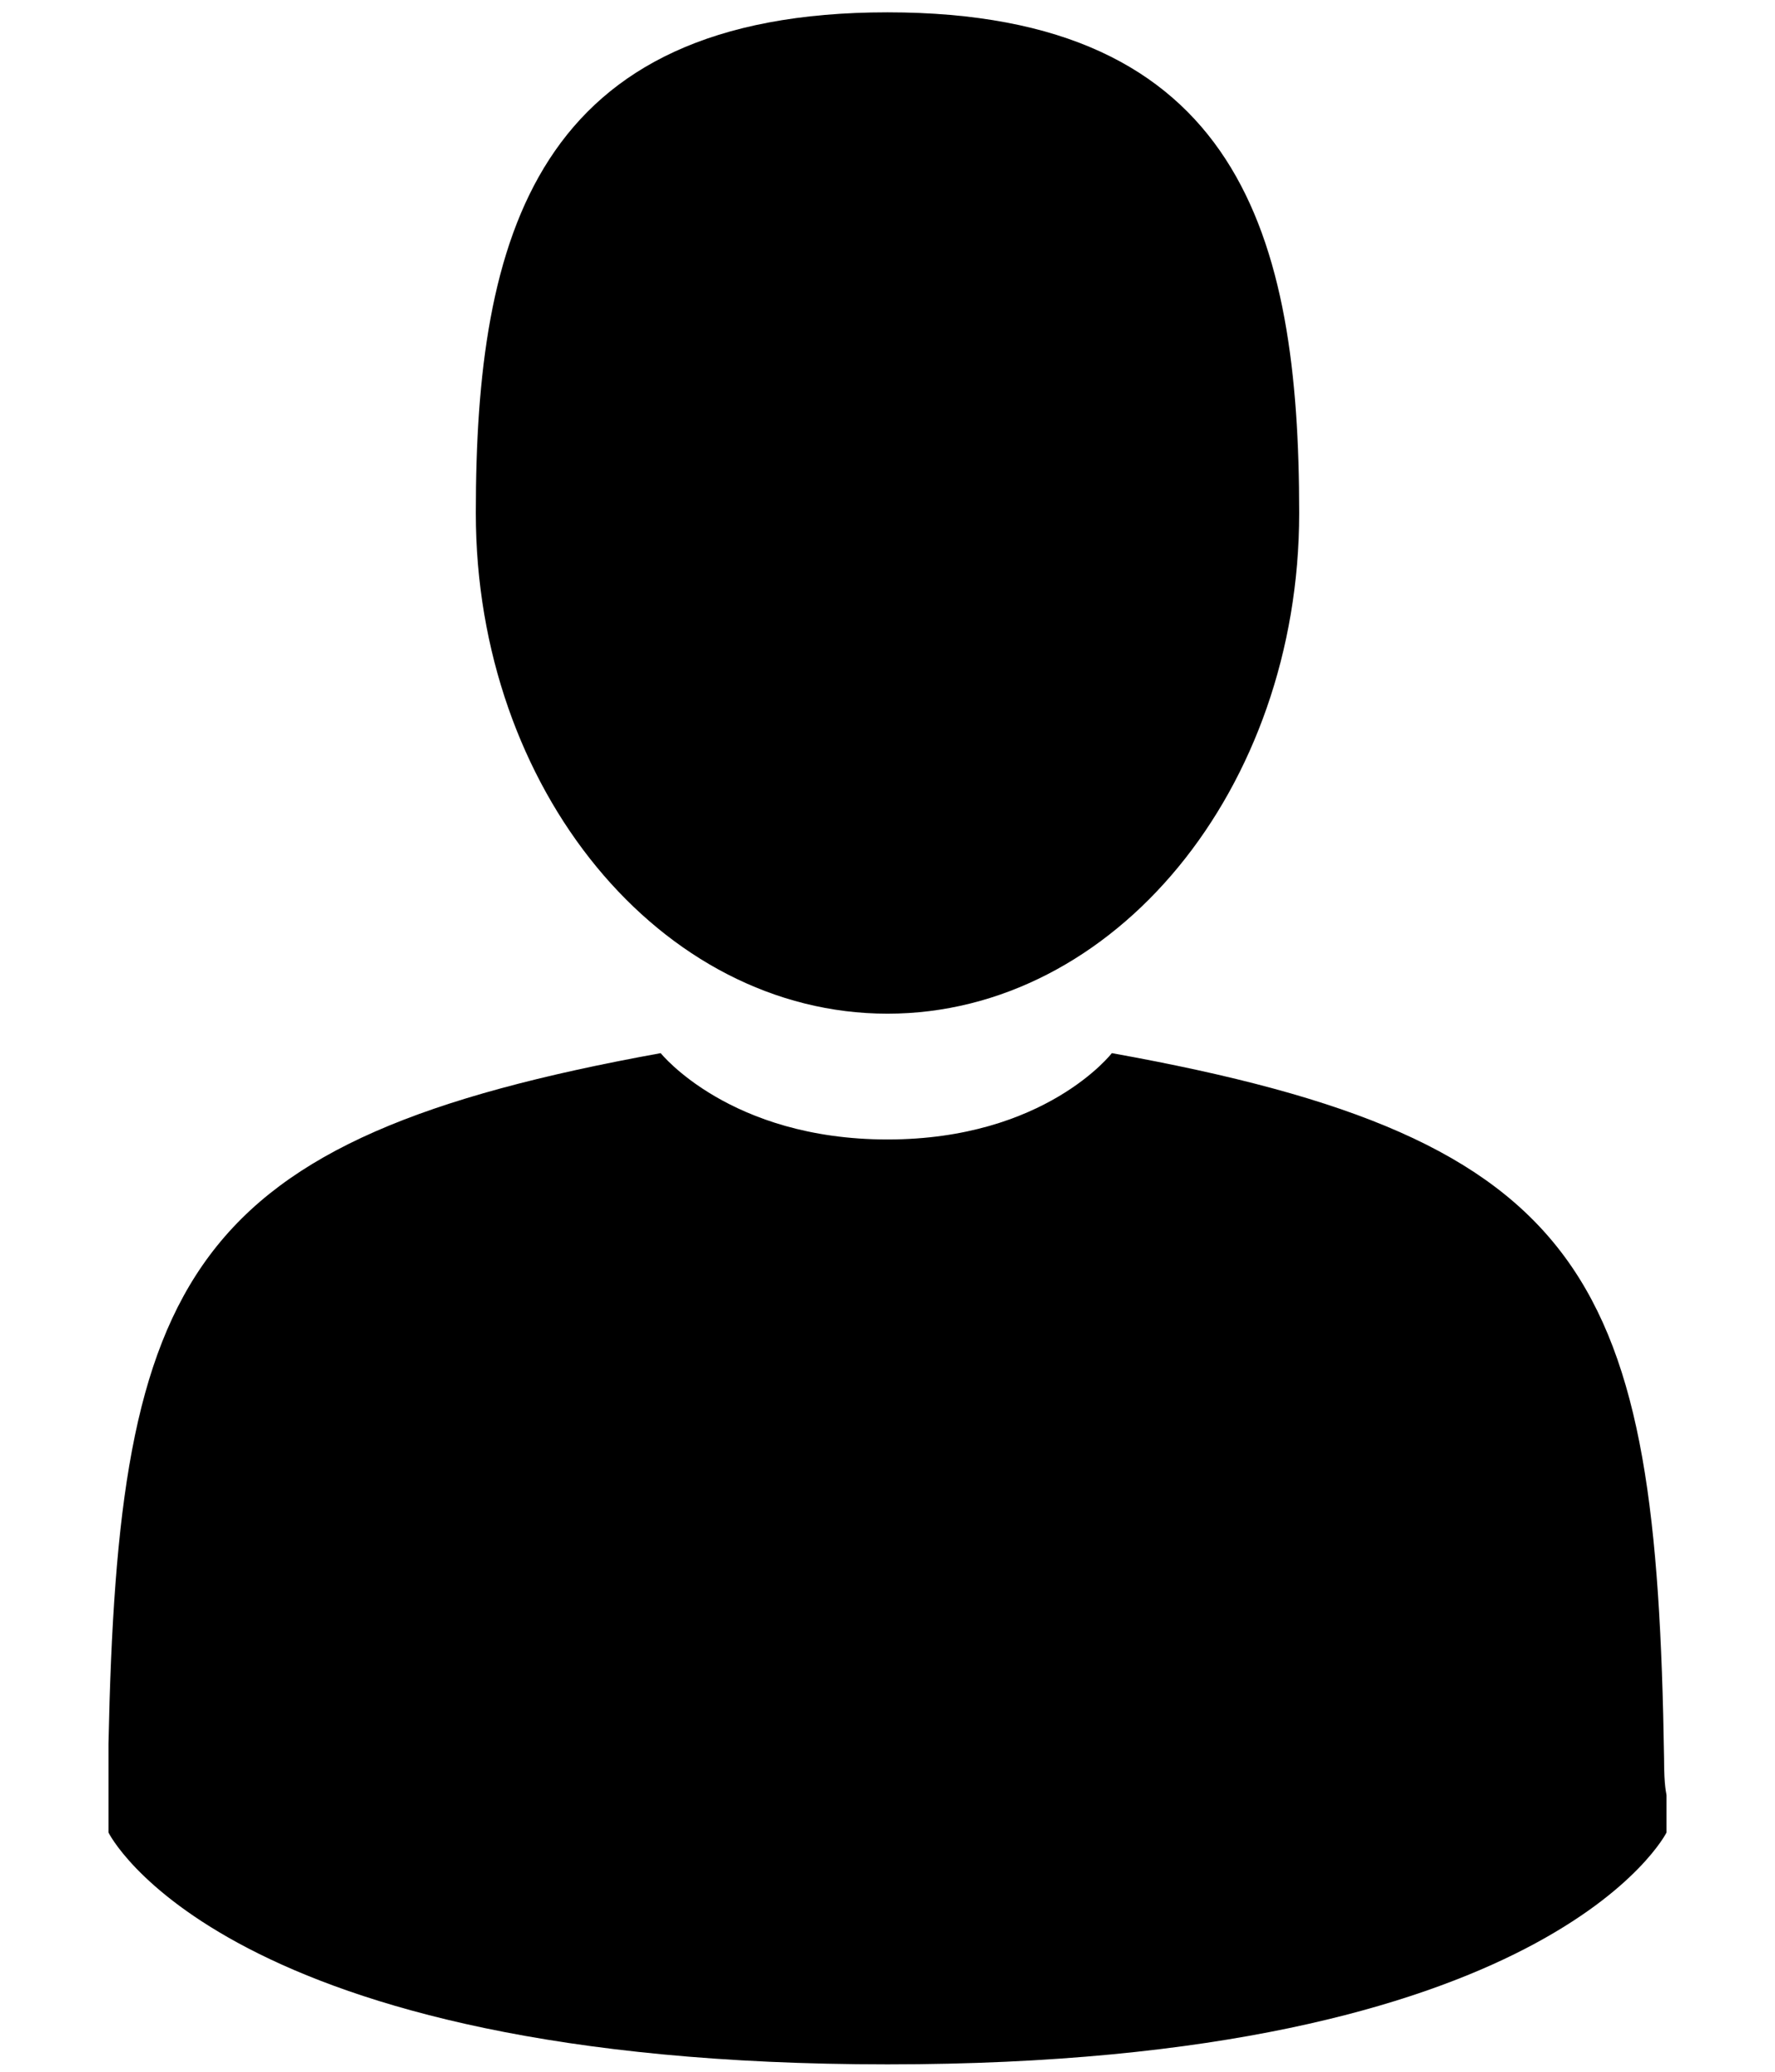<?xml version="1.0" encoding="utf-8"?>
<!-- Generator: Adobe Illustrator 23.0.0, SVG Export Plug-In . SVG Version: 6.00 Build 0)  -->
<svg version="1.1" xmlns="http://www.w3.org/2000/svg" xmlns:xlink="http://www.w3.org/1999/xlink" x="0px" y="0px"
	 viewBox="0 0 72 84" style="enable-background:new 0 0 72 84;" xml:space="preserve">
<g>
	<path d="M36,41.1c9.2,0,16.7-9.1,16.7-20.3C52.7,9.6,50.3,0.5,36,0.5S19.3,9.6,19.3,20.8C19.3,32,26.8,41.1,36,41.1z"/>
	<path d="M4.4,72.1C4.4,71.4,4.4,71.9,4.4,72.1L4.4,72.1z"/>
	<path d="M67.6,72.6C67.6,72.4,67.6,71.3,67.6,72.6L67.6,72.6z"/>
	<path d="M67.5,71.3c-0.3-19.5-2.9-25.1-22.4-28.6c0,0-2.7,3.5-9.1,3.5s-9.2-3.5-9.2-3.5c-19.3,3.5-22,9-22.4,28c0,1.6,0,1.6,0,1.5
		c0,0.3,0,1,0,2.1c0,0,4.6,9.4,31.6,9.4c26.9,0,31.6-9.4,31.6-9.4c0-0.7,0-1.2,0-1.5C67.6,72.7,67.5,72.5,67.5,71.3z"/>
</g>
</svg>
